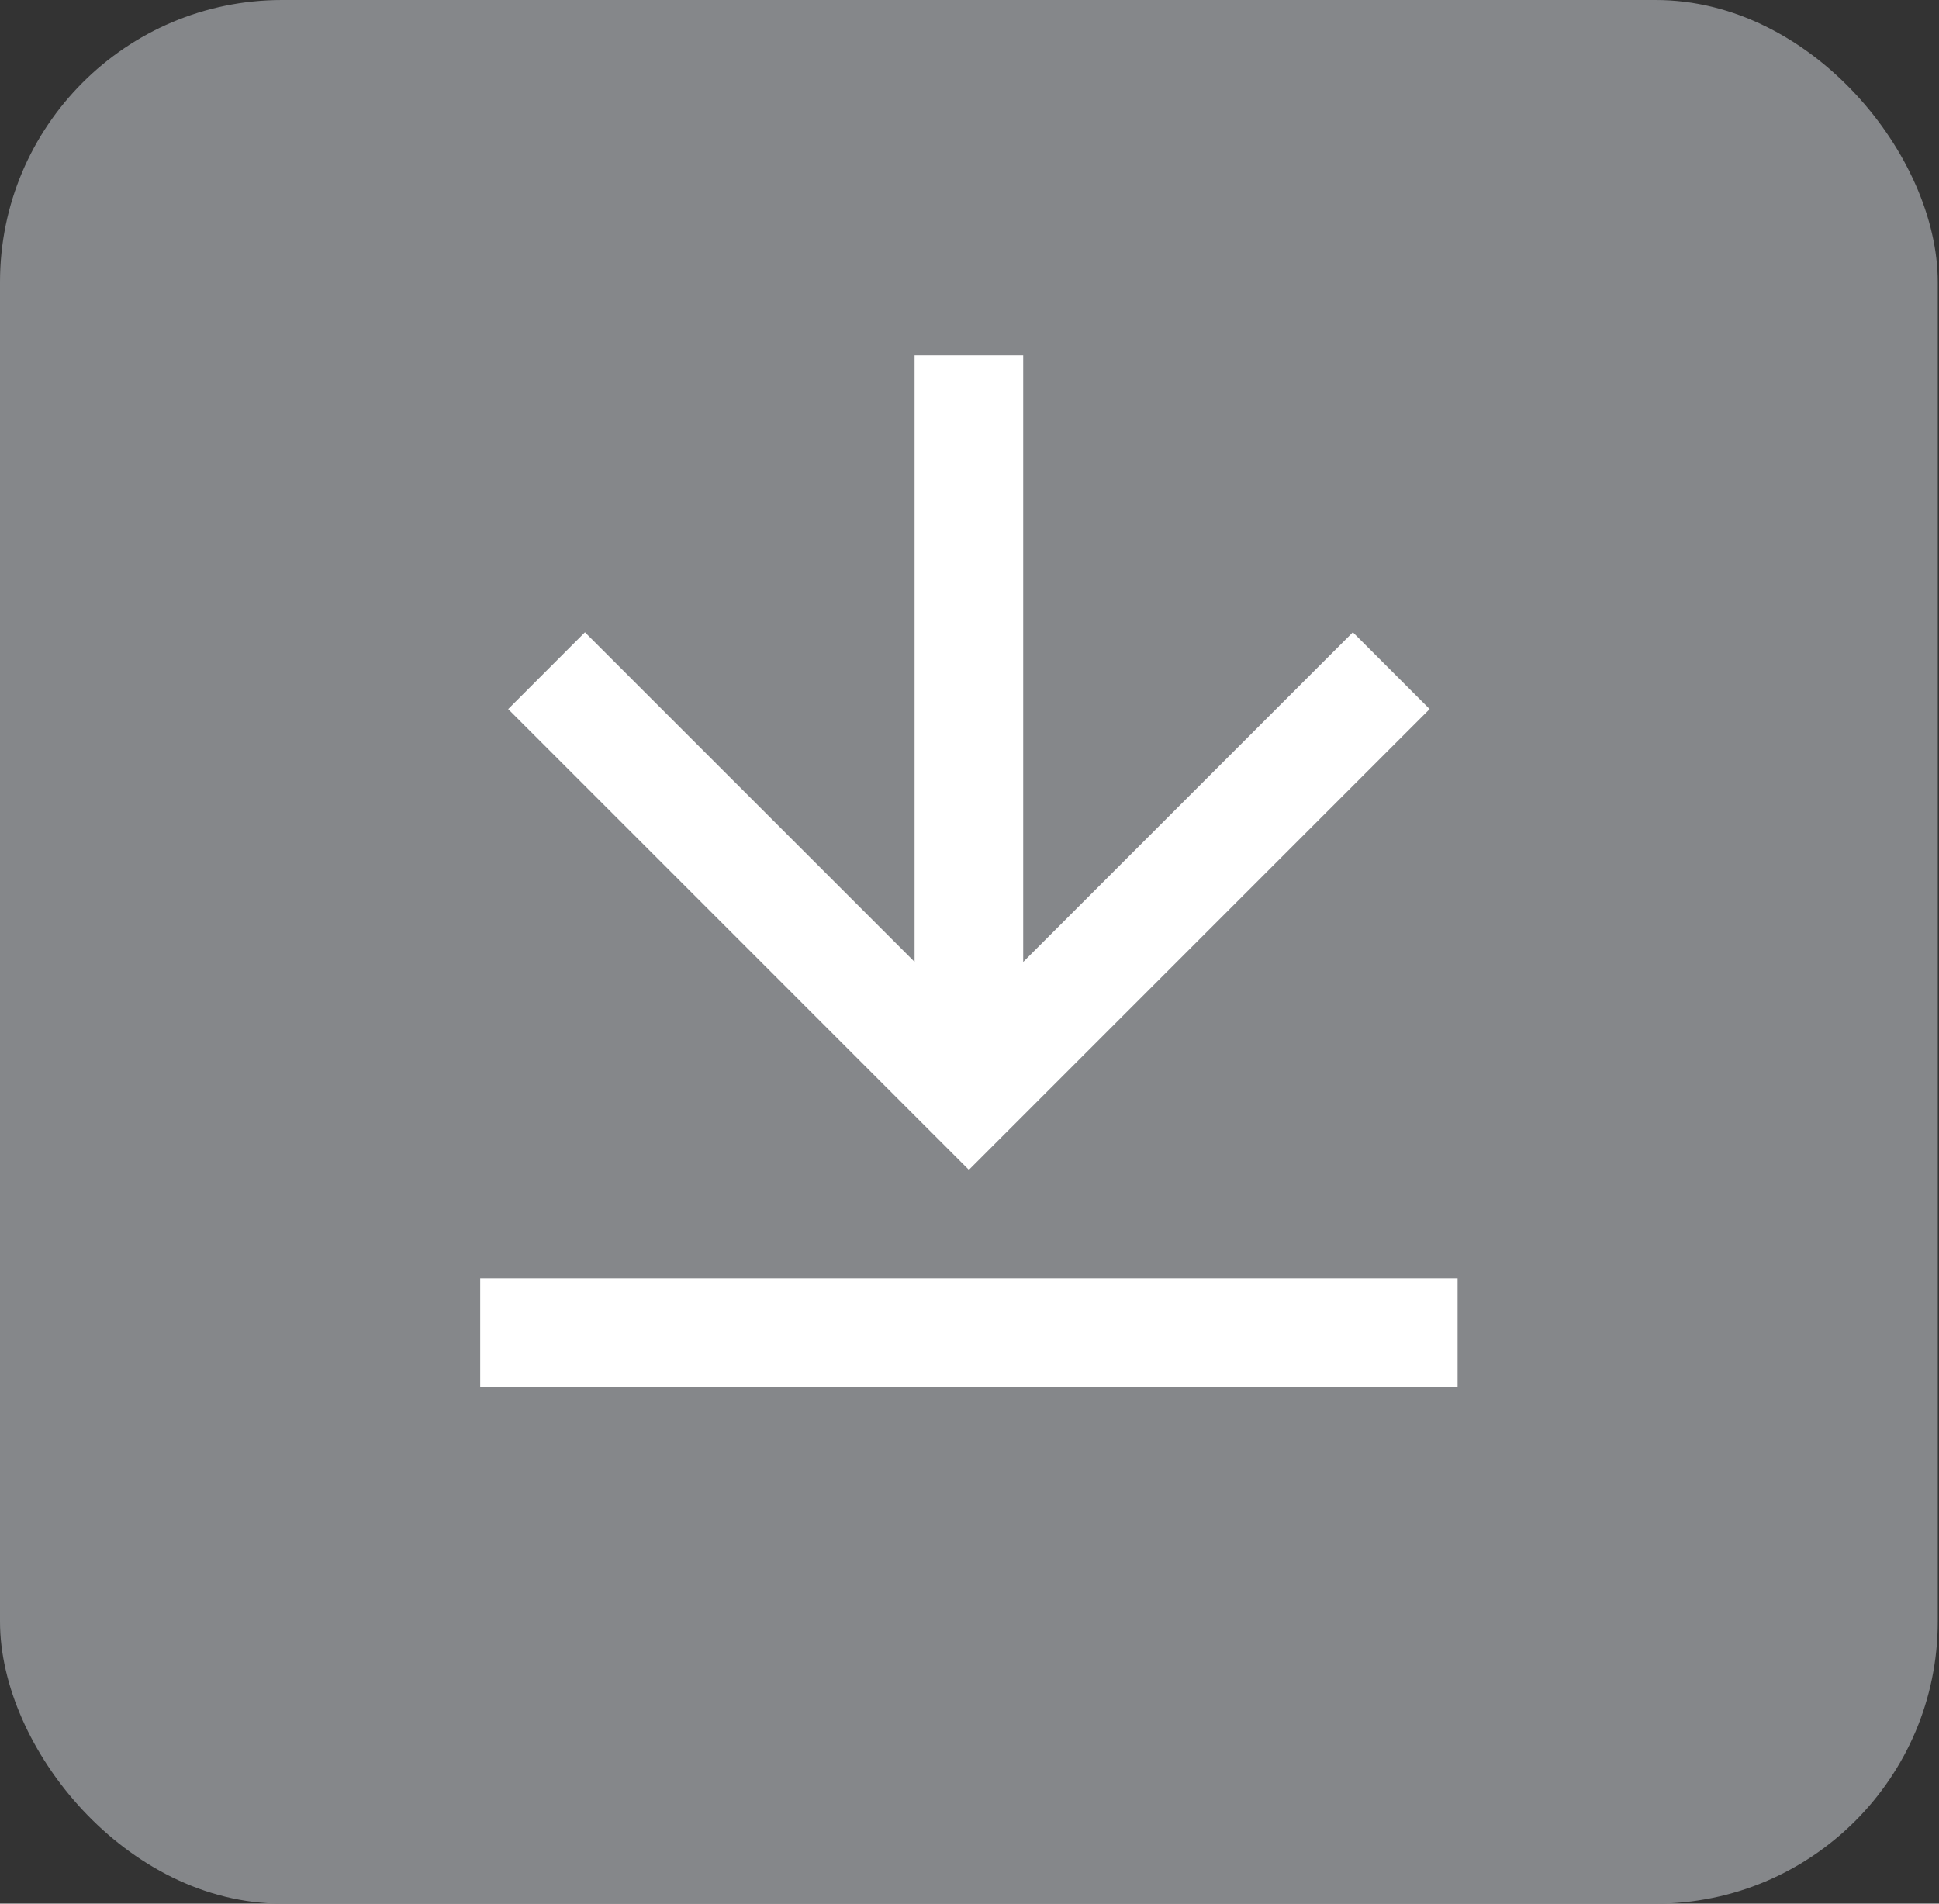<svg width="55" height="54" viewBox="0 0 55 54" fill="none" xmlns="http://www.w3.org/2000/svg">
<rect x="0" y="0" width="55" height="54" fill="#333333" stroke="none"/>
<rect width="54.965" height="54" rx="8" fill="#85878A"/>
<path d="M13.621 36.264H41.345V39.345H13.621V36.264ZM29.023 27.288L38.374 17.936L40.552 20.114L27.483 33.184L14.414 20.115L16.592 17.936L25.942 27.285V10.081H29.023V27.288Z" fill="white"/>
</svg>
